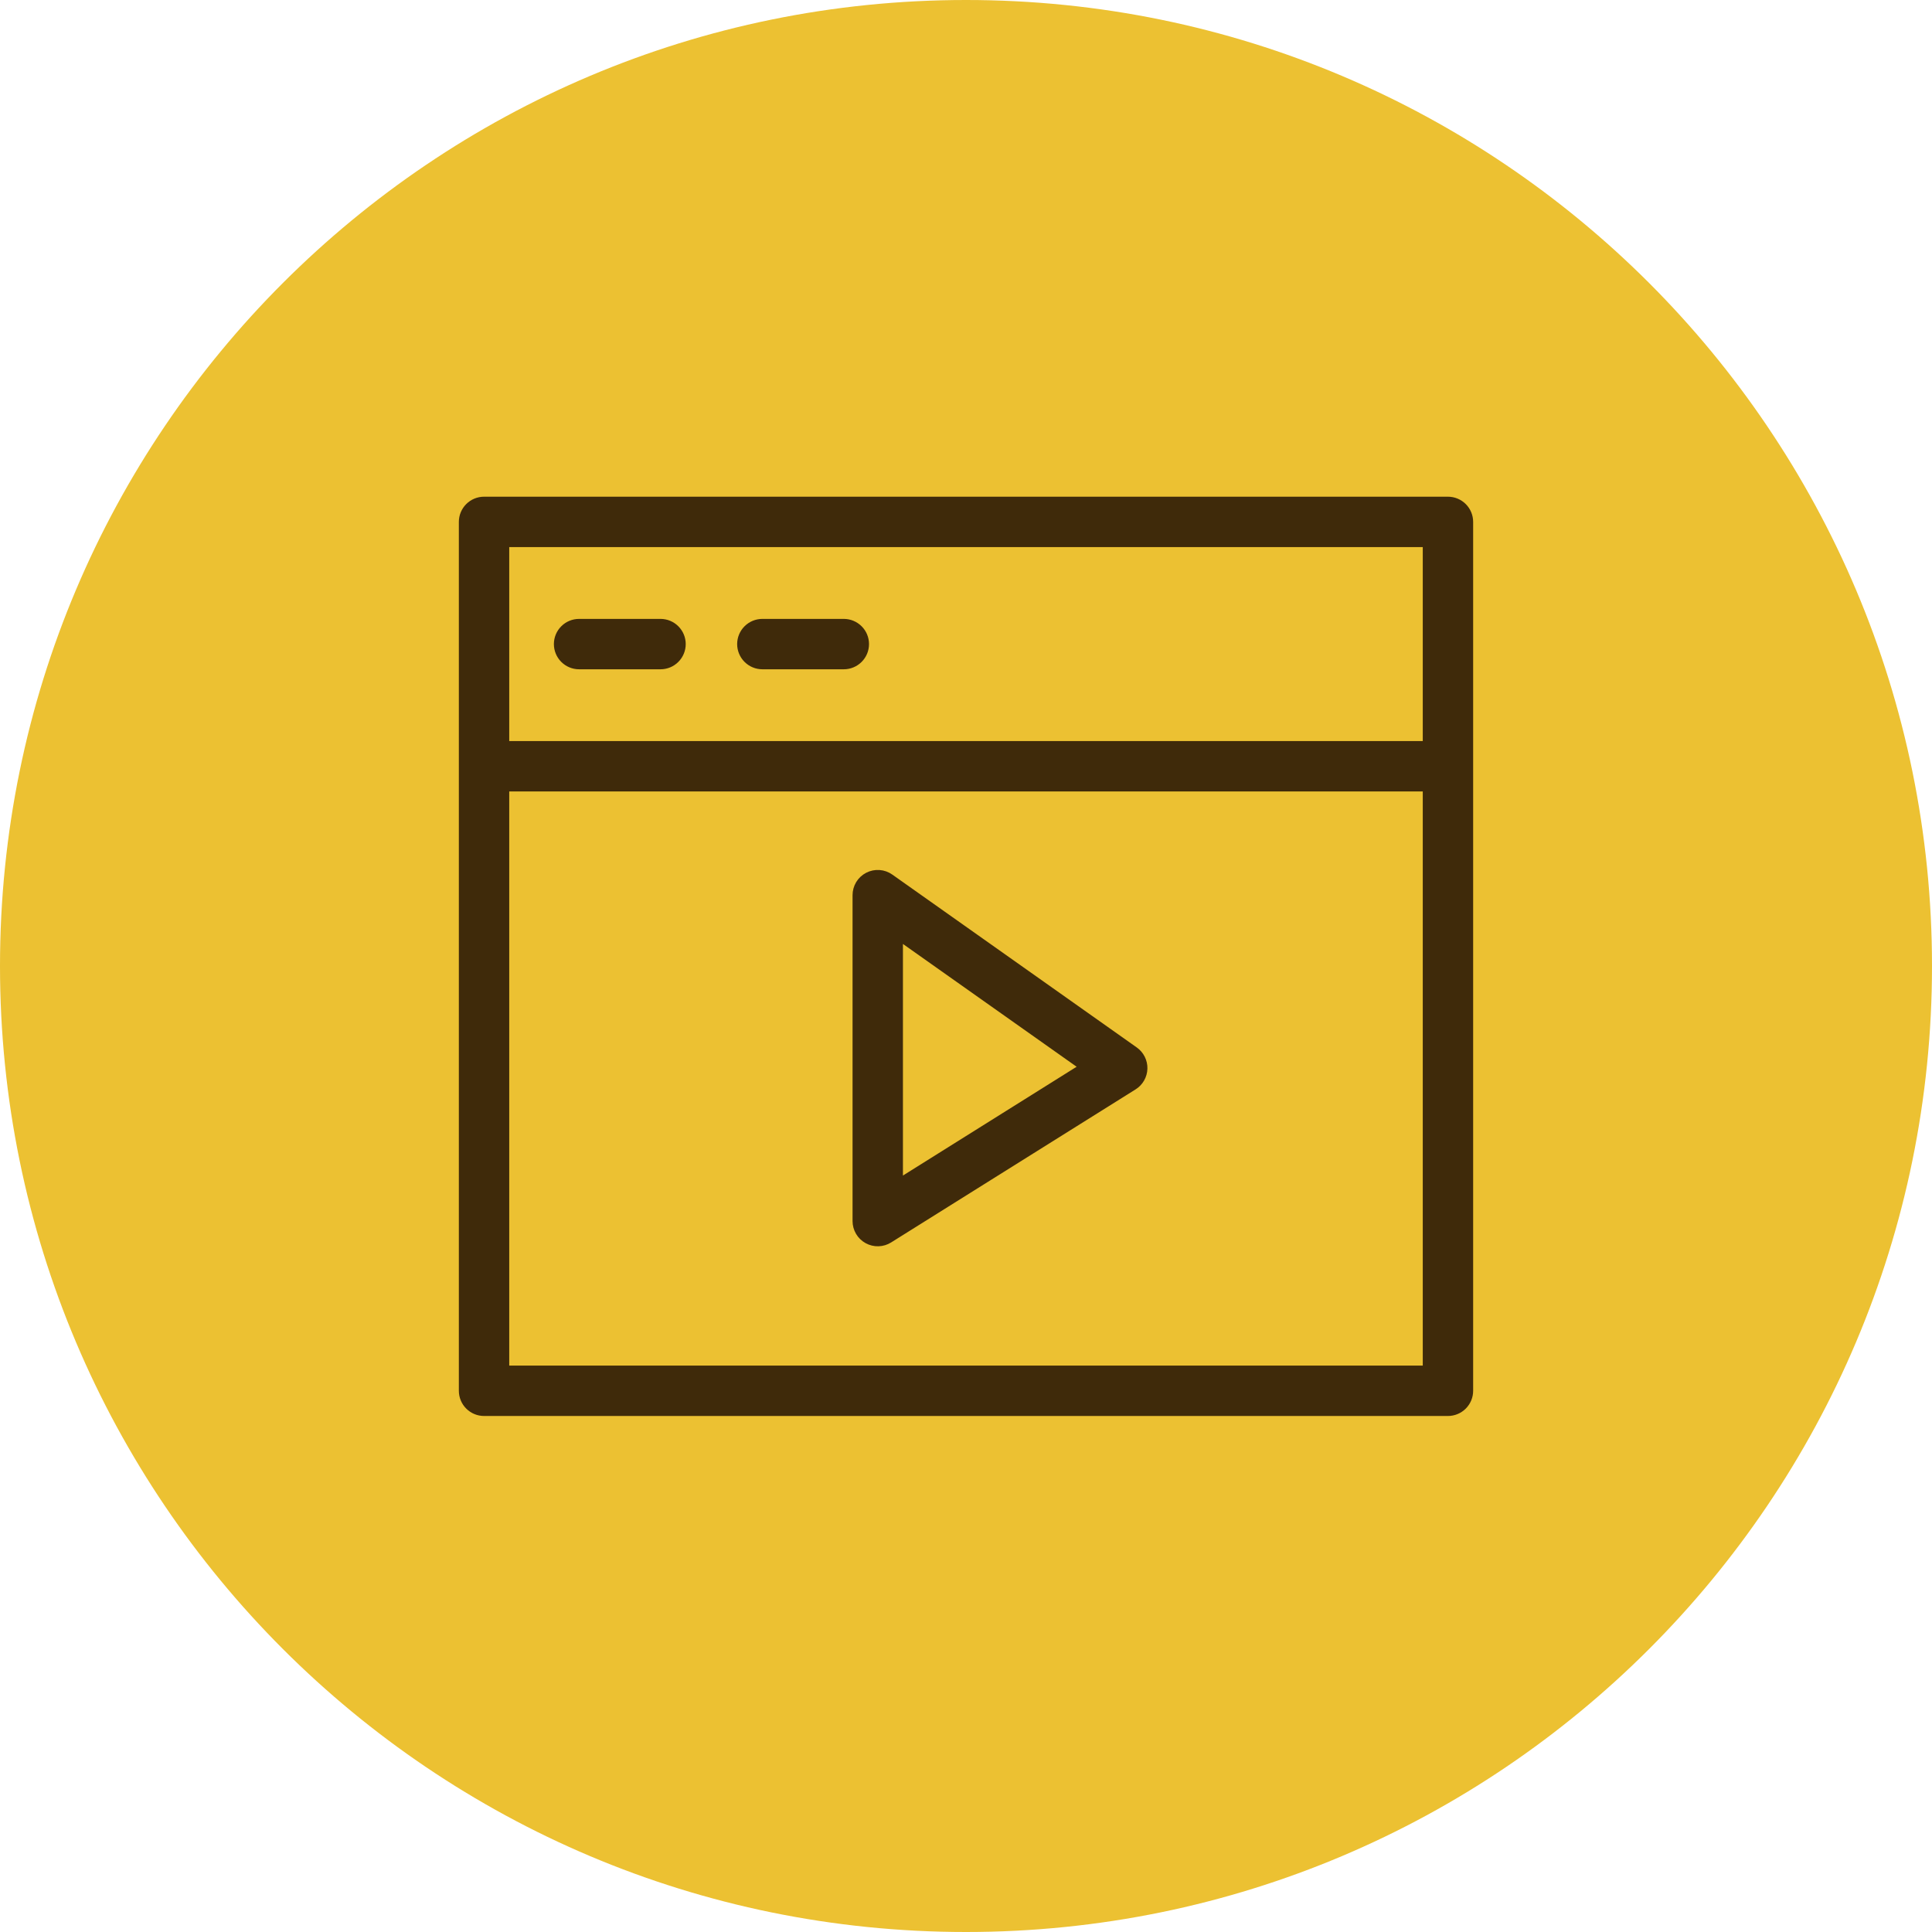 <?xml version="1.0" encoding="UTF-8"?> <svg xmlns="http://www.w3.org/2000/svg" width="100" height="100" viewBox="0 0 100 100" fill="none"><g clip-path="url(#clip0_10_50)"><path d="M100 50C100 22.386 77.614 0 50 0C22.386 0 0 22.386 0 50C0 77.614 22.386 100 50 100C77.614 100 100 77.614 100 50Z" fill="#ECC132"></path><path fill-rule="evenodd" clip-rule="evenodd" d="M74.946 25.959H25.054C24.774 25.959 24.506 26.07 24.309 26.268C24.111 26.466 24 26.734 24 27.014V71.987C24 72.266 24.111 72.534 24.309 72.732C24.506 72.93 24.774 73.041 25.054 73.041H74.946C75.225 73.041 75.494 72.93 75.691 72.732C75.889 72.534 76 72.266 76 71.987V27.014C76 26.734 75.889 26.466 75.691 26.268C75.494 26.07 75.225 25.959 74.946 25.959ZM73.892 28.068V38.608H26.108V28.068H73.892ZM26.108 70.932V40.716H73.892V70.932H26.108Z" fill="#3F2A0A" stroke="#3F2A0A" stroke-width="0.5"></path><path fill-rule="evenodd" clip-rule="evenodd" d="M29.973 34.392H34.189C34.469 34.392 34.737 34.281 34.934 34.083C35.132 33.886 35.243 33.617 35.243 33.338C35.243 33.058 35.132 32.79 34.934 32.593C34.737 32.395 34.469 32.284 34.189 32.284H29.973C29.693 32.284 29.425 32.395 29.228 32.593C29.03 32.79 28.919 33.058 28.919 33.338C28.919 33.617 29.03 33.886 29.228 34.083C29.425 34.281 29.693 34.392 29.973 34.392ZM39.459 34.392H43.676C43.955 34.392 44.223 34.281 44.421 34.083C44.619 33.886 44.73 33.617 44.73 33.338C44.73 33.058 44.619 32.79 44.421 32.593C44.223 32.395 43.955 32.284 43.676 32.284H39.459C39.18 32.284 38.912 32.395 38.714 32.593C38.517 32.79 38.405 33.058 38.405 33.338C38.405 33.617 38.517 33.886 38.714 34.083C38.912 34.281 39.18 34.392 39.459 34.392ZM58.693 54.419L46.044 45.474C45.886 45.361 45.7 45.294 45.506 45.281C45.313 45.267 45.119 45.307 44.947 45.397C44.775 45.486 44.63 45.621 44.53 45.787C44.43 45.953 44.377 46.144 44.378 46.338V63.203C44.378 63.391 44.429 63.576 44.525 63.739C44.62 63.901 44.758 64.035 44.923 64.126C45.088 64.217 45.275 64.263 45.463 64.257C45.651 64.252 45.835 64.196 45.995 64.095L58.643 56.176C58.791 56.084 58.914 55.956 59 55.806C59.087 55.654 59.135 55.484 59.14 55.31C59.145 55.136 59.106 54.964 59.028 54.808C58.95 54.653 58.835 54.519 58.693 54.419ZM46.486 61.298V48.376L56.177 55.227L46.486 61.298Z" fill="#3F2A0A" stroke="#3F2A0A" stroke-width="0.5"></path></g><defs><clipPath id="clip0_10_50"><rect width="100" height="100" fill="white"></rect></clipPath></defs></svg> 